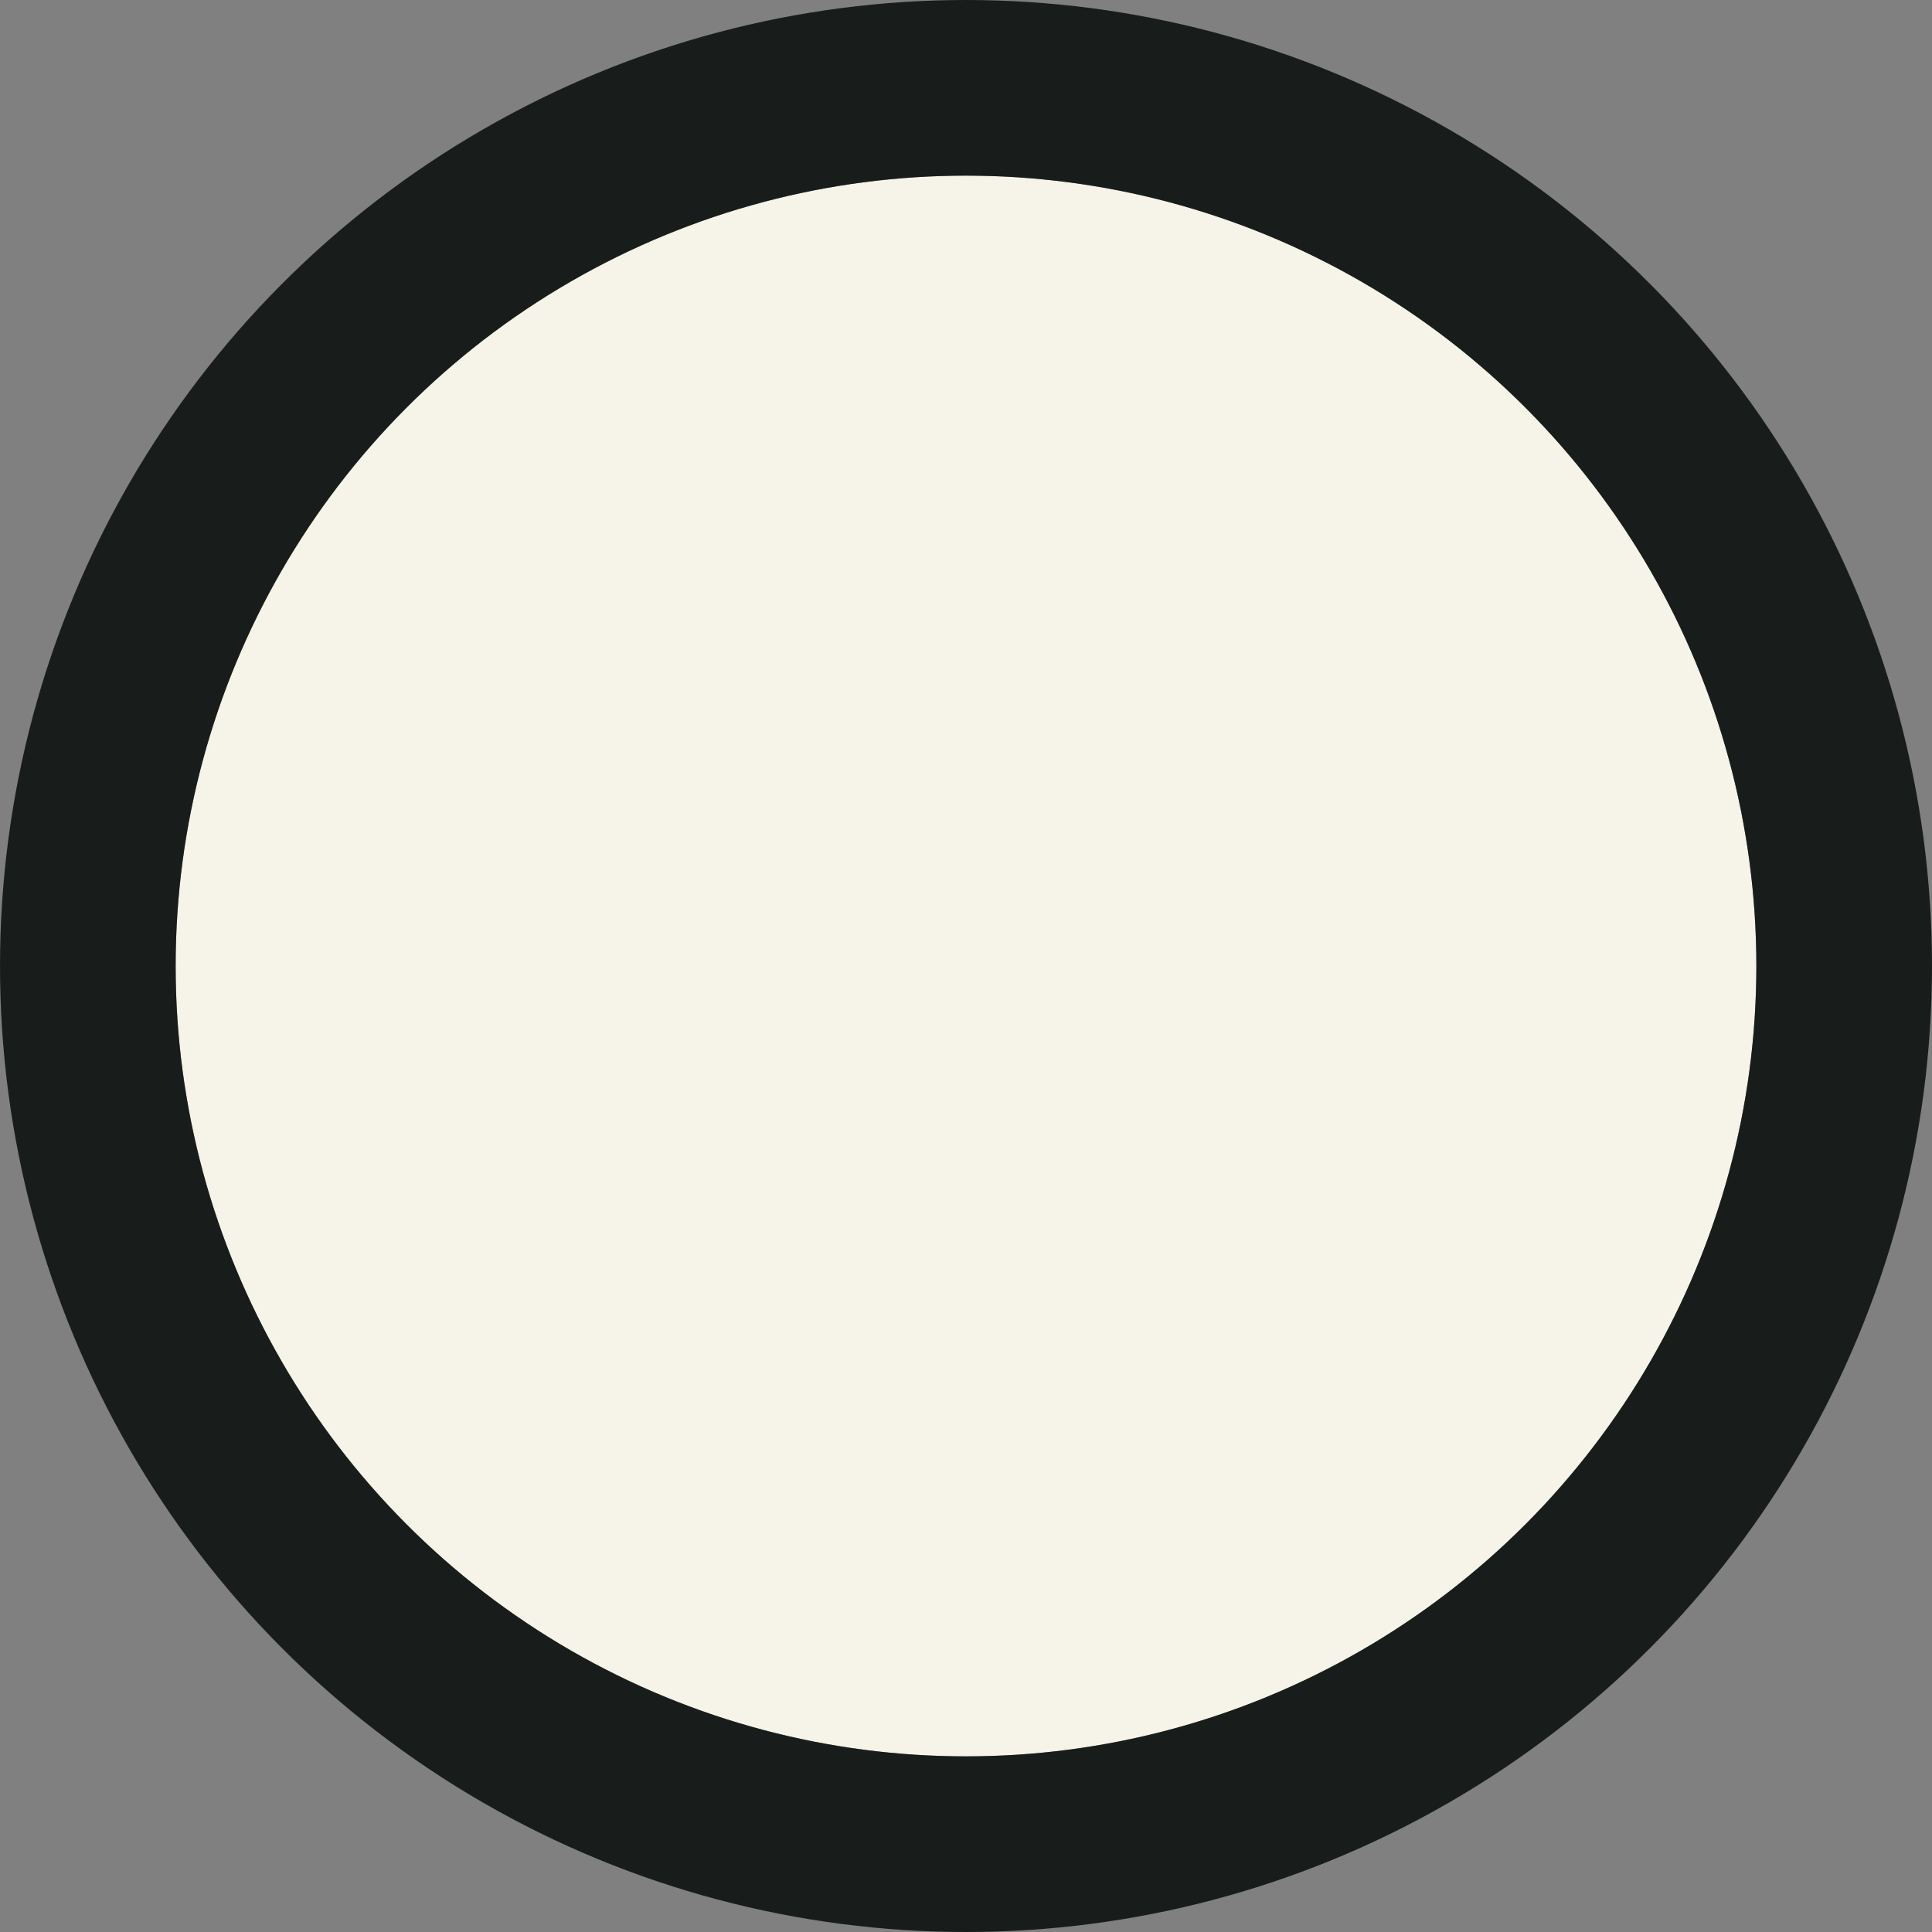 <svg xmlns="http://www.w3.org/2000/svg" width="22" height="22" viewBox="0 0 22 22">
  <rect x="0" y="0" width="22" height="22" fill="#808080" stroke="none"/>
  <g id="Ellipse_72" data-name="Ellipse 72" transform="translate(2 2)" fill="#f6f3e8" stroke="#181d1b" stroke-width="2">
    <circle cx="9" cy="9" r="9" stroke="none"/>
    <circle cx="9" cy="9" r="10" fill="none"/>
  </g>
</svg>
